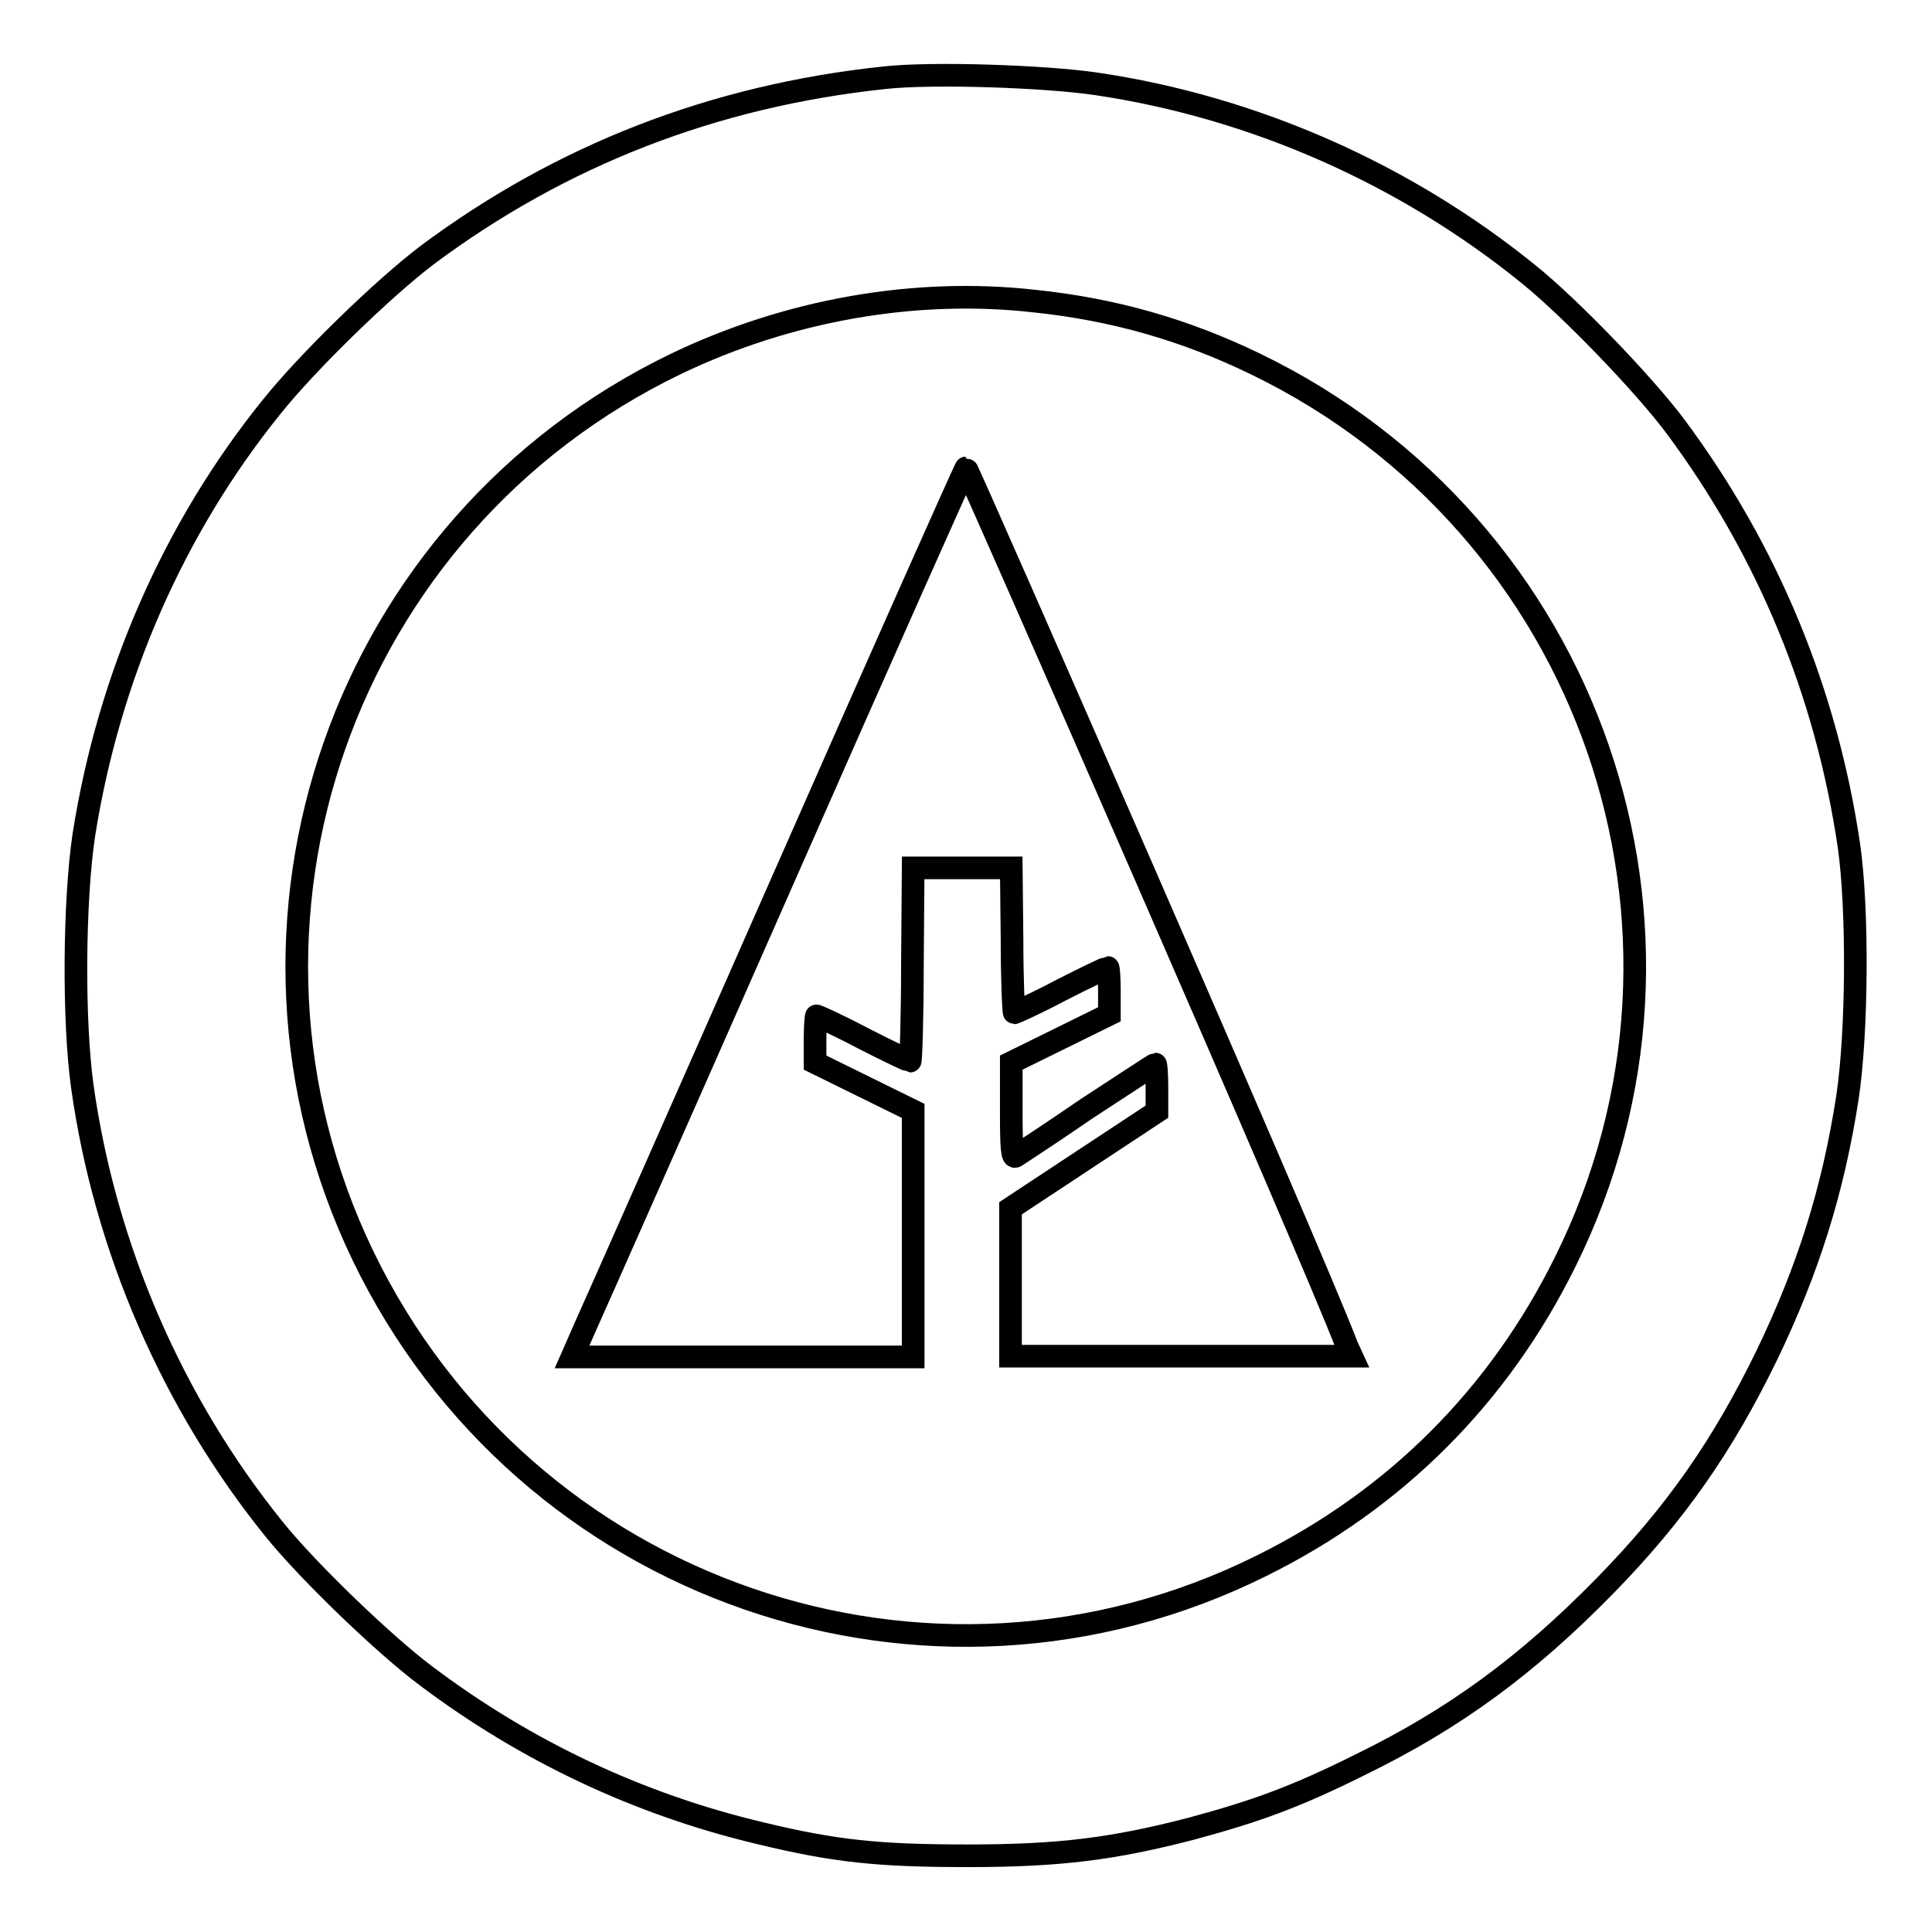 <?xml version="1.0" encoding="utf-8"?>
<!-- Svg Vector Icons : http://www.onlinewebfonts.com/icon -->
<!DOCTYPE svg PUBLIC "-//W3C//DTD SVG 1.1//EN" "http://www.w3.org/Graphics/SVG/1.1/DTD/svg11.dtd">
<svg version="1.1" xmlns="http://www.w3.org/2000/svg" xmlns:xlink="http://www.w3.org/1999/xlink" x="0px" y="0px" viewBox="0 0 256 256" enable-background="new 0 0 256 256" xml:space="preserve">
<g><g><g><path stroke-width="3" fill-opacity="0" stroke="#000000"  d="M117.2,10.3c-22.7,2.4-42.9,10.3-60.6,23.5C50.8,38.2,40.8,47.9,36,53.9c-13,16.1-21.6,35.8-24.9,56.8c-1.3,8.8-1.4,24.5-0.2,33.2c3,21.5,12,42.1,25.4,58.7c4.5,5.6,14.7,15.4,20.2,19.5c13.3,10,28.2,17,44.2,20.8c9.9,2.4,15.7,3,27.5,3c12.2,0,19.3-0.9,29.7-3.6c8.5-2.3,13.8-4.2,22.4-8.5c12.5-6.1,22.1-13.2,32.3-23.6c9.5-9.7,15.7-18.7,21.5-30.6c5.5-11.4,8.8-21.9,10.7-34.2c1.3-8.6,1.4-24.9,0.2-33.3c-3-20.4-10.8-39.2-23-55.6c-4.1-5.5-13.9-15.7-19.5-20.2c-16.3-13.2-36.3-22.1-57.3-25.2C138.3,10.1,123.5,9.6,117.2,10.3z M137.1,39.9c10.5,1.1,19.9,3.8,29.2,8.3c44.5,21.5,63,74.9,41.1,119c-8.8,17.8-22.5,31.5-40.3,40.3c-44.1,21.9-97.5,3.4-119-41.1c-21.2-44-2.7-96.9,41.5-118.2C104.4,41.1,121.2,38.1,137.1,39.9z"/><path stroke-width="3" fill-opacity="0" stroke="#000000"  d="M103.6,116.9c-13.3,30.2-25,56.6-26,58.8l-1.8,4.1h22.6h22.6v-16.3v-16.3l-6.5-3.2l-6.5-3.2v-3.1c0-1.7,0.1-3.1,0.2-3.1s3,1.3,6.2,3c3.3,1.7,6.1,3,6.2,3c0.1,0,0.3-5.8,0.3-12.8l0.1-12.8h6.5h6.5l0.1,9.6c0,5.3,0.2,9.6,0.3,9.6c0.1,0,3-1.3,6.2-3c3.3-1.7,6.1-3,6.2-3s0.2,1.4,0.2,3.1v3.1l-6.5,3.2l-6.5,3.2v6.4c0,5,0.1,6.3,0.6,6c0.3-0.2,4.6-3,9.4-6.3c4.9-3.2,9-5.9,9.1-5.9s0.2,1.4,0.2,3.1v3.2l-9.7,6.4l-9.7,6.4v9.8v9.8h22.6h22.6l-0.6-1.3C173.5,165.3,128.2,62,128,62C127.9,62,116.9,86.7,103.6,116.9z"/></g></g></g>
</svg>